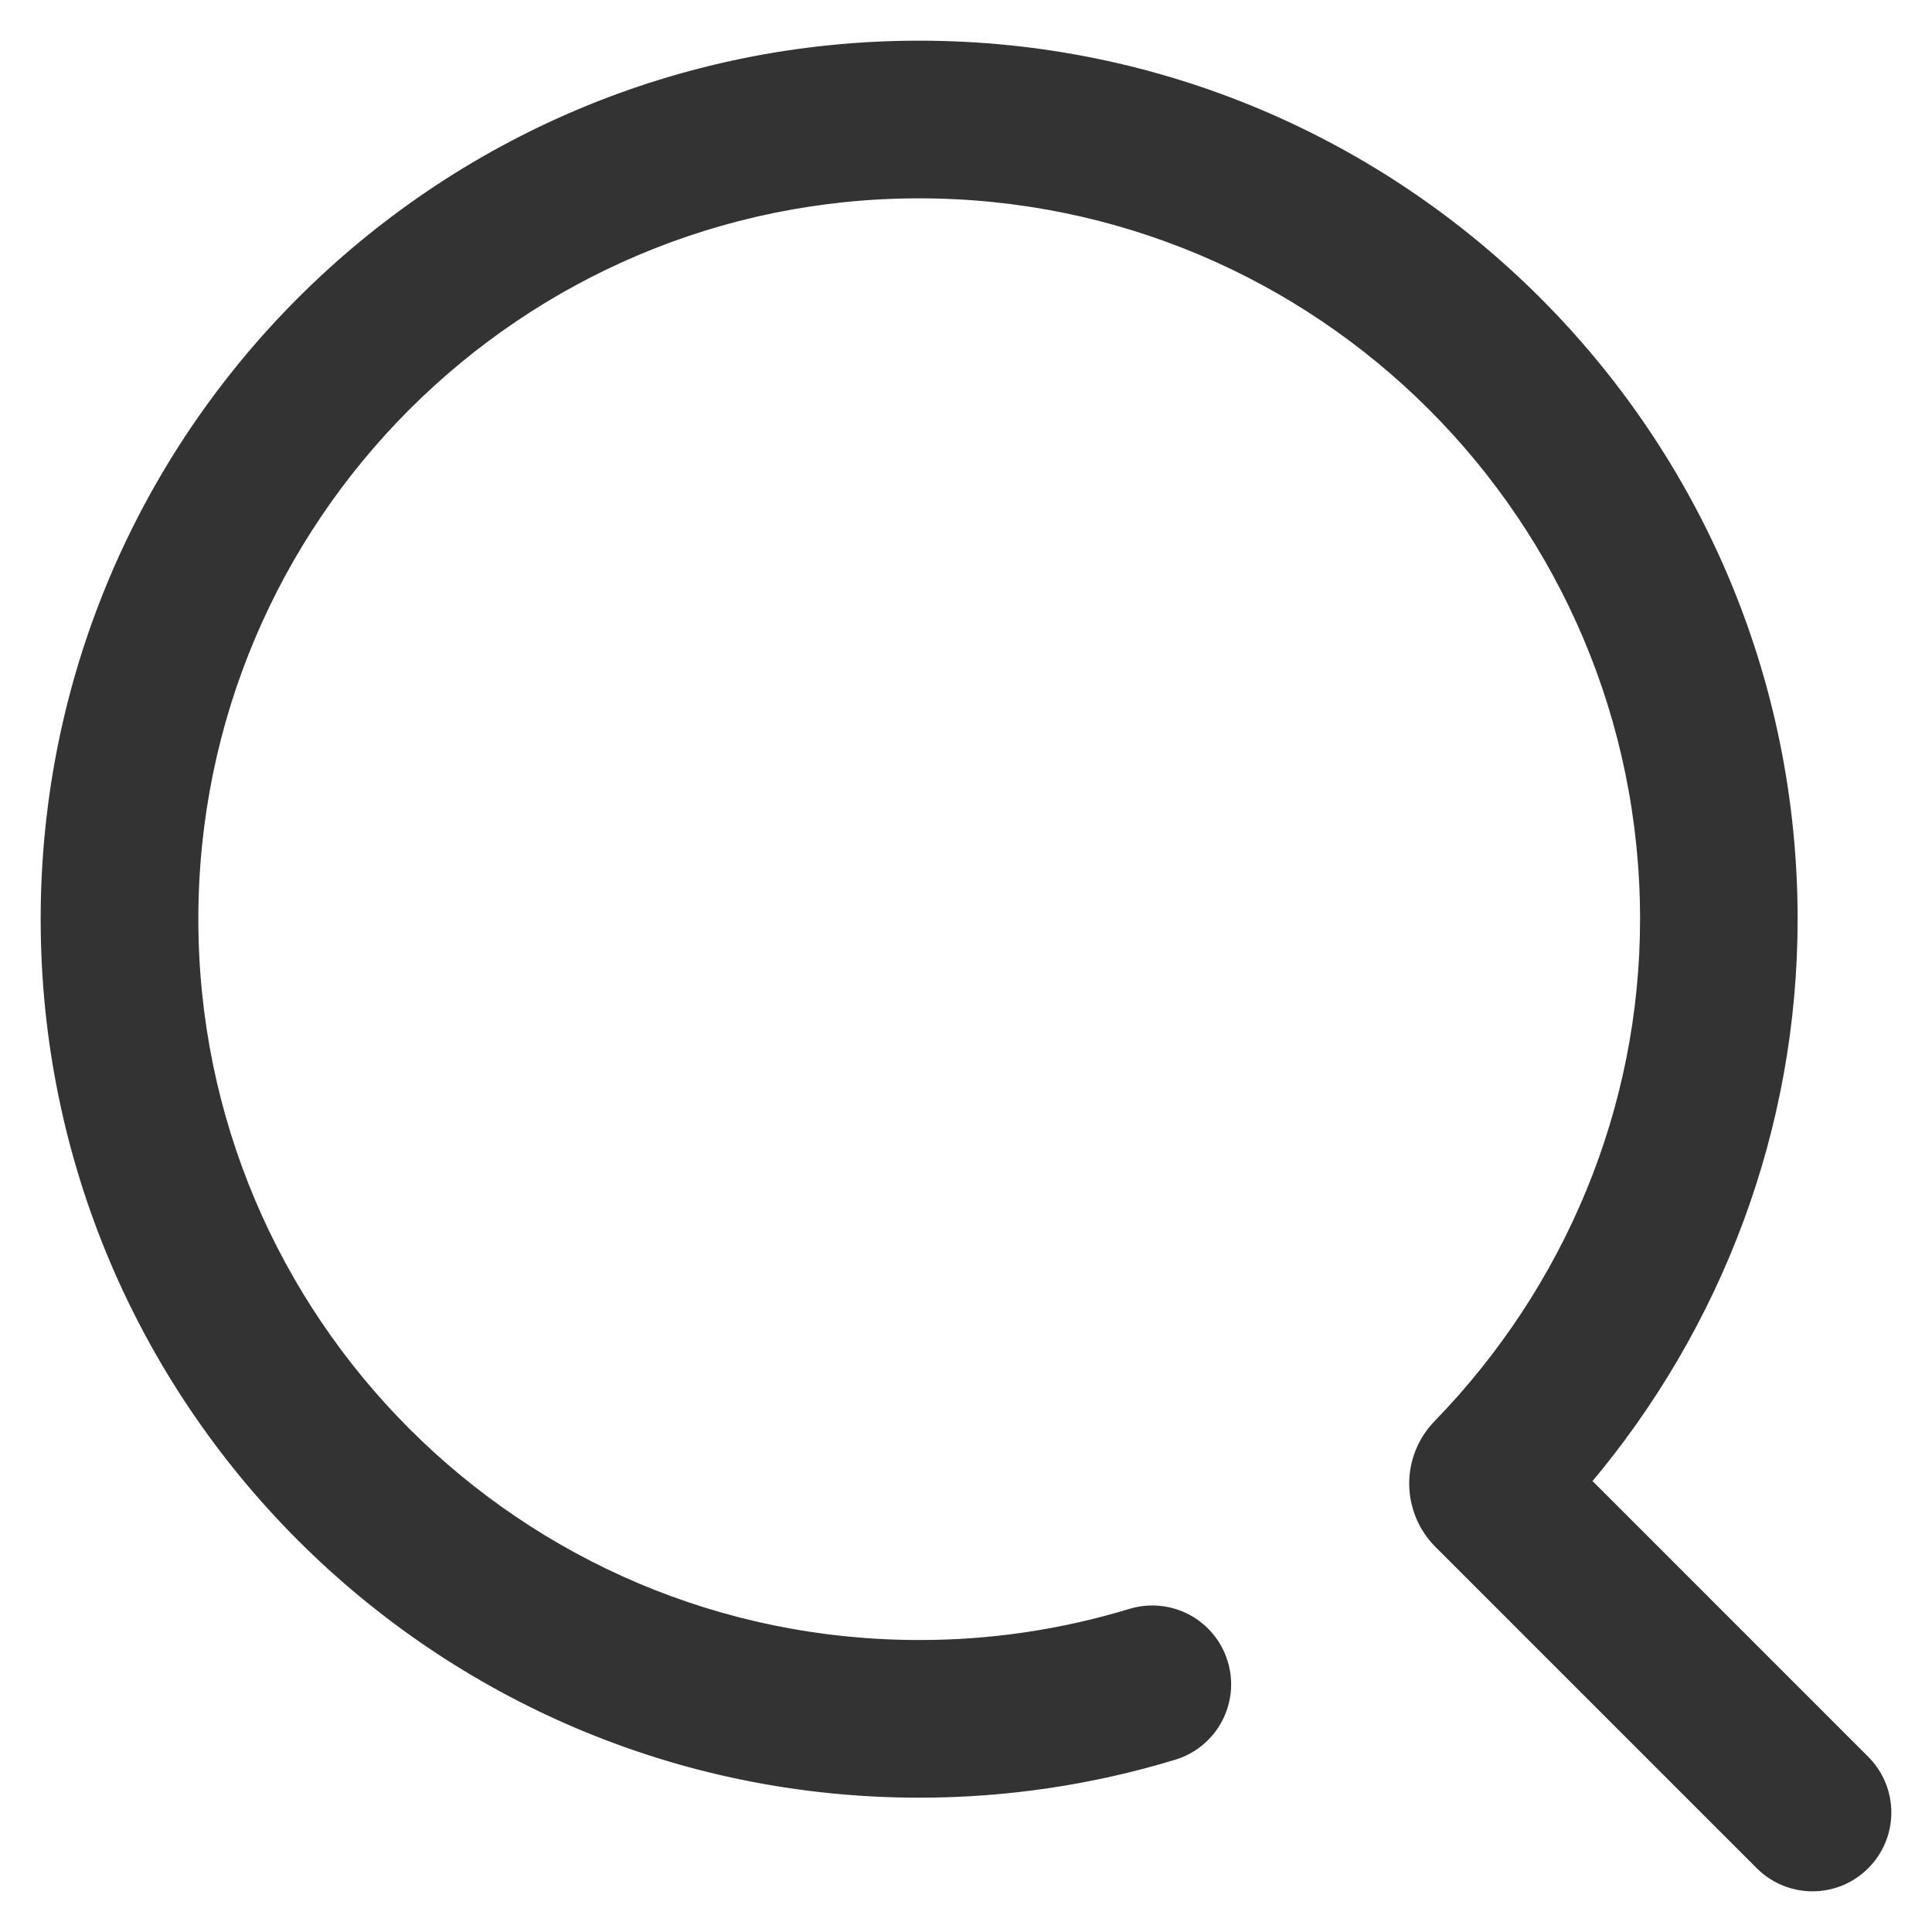 <svg width="38" height="38" viewBox="0 0 38 38" fill="none" xmlns="http://www.w3.org/2000/svg">
<path d="M18.079 35.258C19.779 35.259 21.47 35.008 23.096 34.513C23.462 34.399 23.768 34.145 23.947 33.806C24.126 33.468 24.164 33.072 24.052 32.705C23.94 32.339 23.688 32.032 23.351 31.85C23.013 31.669 22.618 31.629 22.25 31.738C20.898 32.15 19.492 32.359 18.079 32.357C10.194 32.357 3.801 25.964 3.801 18.078C3.801 10.193 10.193 3.801 18.079 3.801C25.965 3.801 32.358 10.193 32.358 18.078C32.358 21.819 30.875 25.356 28.287 28.023C27.983 28.336 27.814 28.756 27.817 29.192C27.821 29.628 27.995 30.046 28.304 30.355L34.632 36.683C34.905 36.951 35.273 37.102 35.656 37.1C36.038 37.099 36.405 36.946 36.675 36.675C36.946 36.405 37.099 36.038 37.1 35.656C37.102 35.273 36.952 34.906 36.684 34.633L31.188 29.137C33.785 26.061 35.257 22.173 35.257 18.079C35.258 8.591 27.567 0.9 18.079 0.9C8.591 0.9 0.9 8.591 0.9 18.078C0.9 27.566 8.591 35.258 18.079 35.258Z" fill="#333333"/>
<path d="M18.079 35.258C19.779 35.259 21.47 35.008 23.096 34.513C23.462 34.399 23.768 34.145 23.947 33.806C24.126 33.468 24.164 33.072 24.052 32.705C23.94 32.339 23.688 32.032 23.351 31.85C23.013 31.669 22.618 31.629 22.25 31.738C20.898 32.15 19.492 32.359 18.079 32.357C10.194 32.357 3.801 25.964 3.801 18.078C3.801 10.193 10.193 3.801 18.079 3.801C25.965 3.801 32.358 10.193 32.358 18.078C32.358 21.819 30.875 25.356 28.287 28.023C27.983 28.336 27.814 28.756 27.817 29.192C27.821 29.628 27.995 30.046 28.304 30.355L34.632 36.683C34.905 36.951 35.273 37.102 35.656 37.1C36.038 37.099 36.405 36.946 36.675 36.675C36.946 36.405 37.099 36.038 37.1 35.656C37.102 35.273 36.952 34.906 36.684 34.633L31.188 29.137C33.785 26.061 35.257 22.173 35.257 18.079C35.258 8.591 27.567 0.9 18.079 0.9C8.591 0.9 0.9 8.591 0.9 18.078C0.9 27.566 8.591 35.258 18.079 35.258ZM18.079 35.258L18.079 35.158" stroke="#333333" stroke-width="0.2"/>
</svg>
